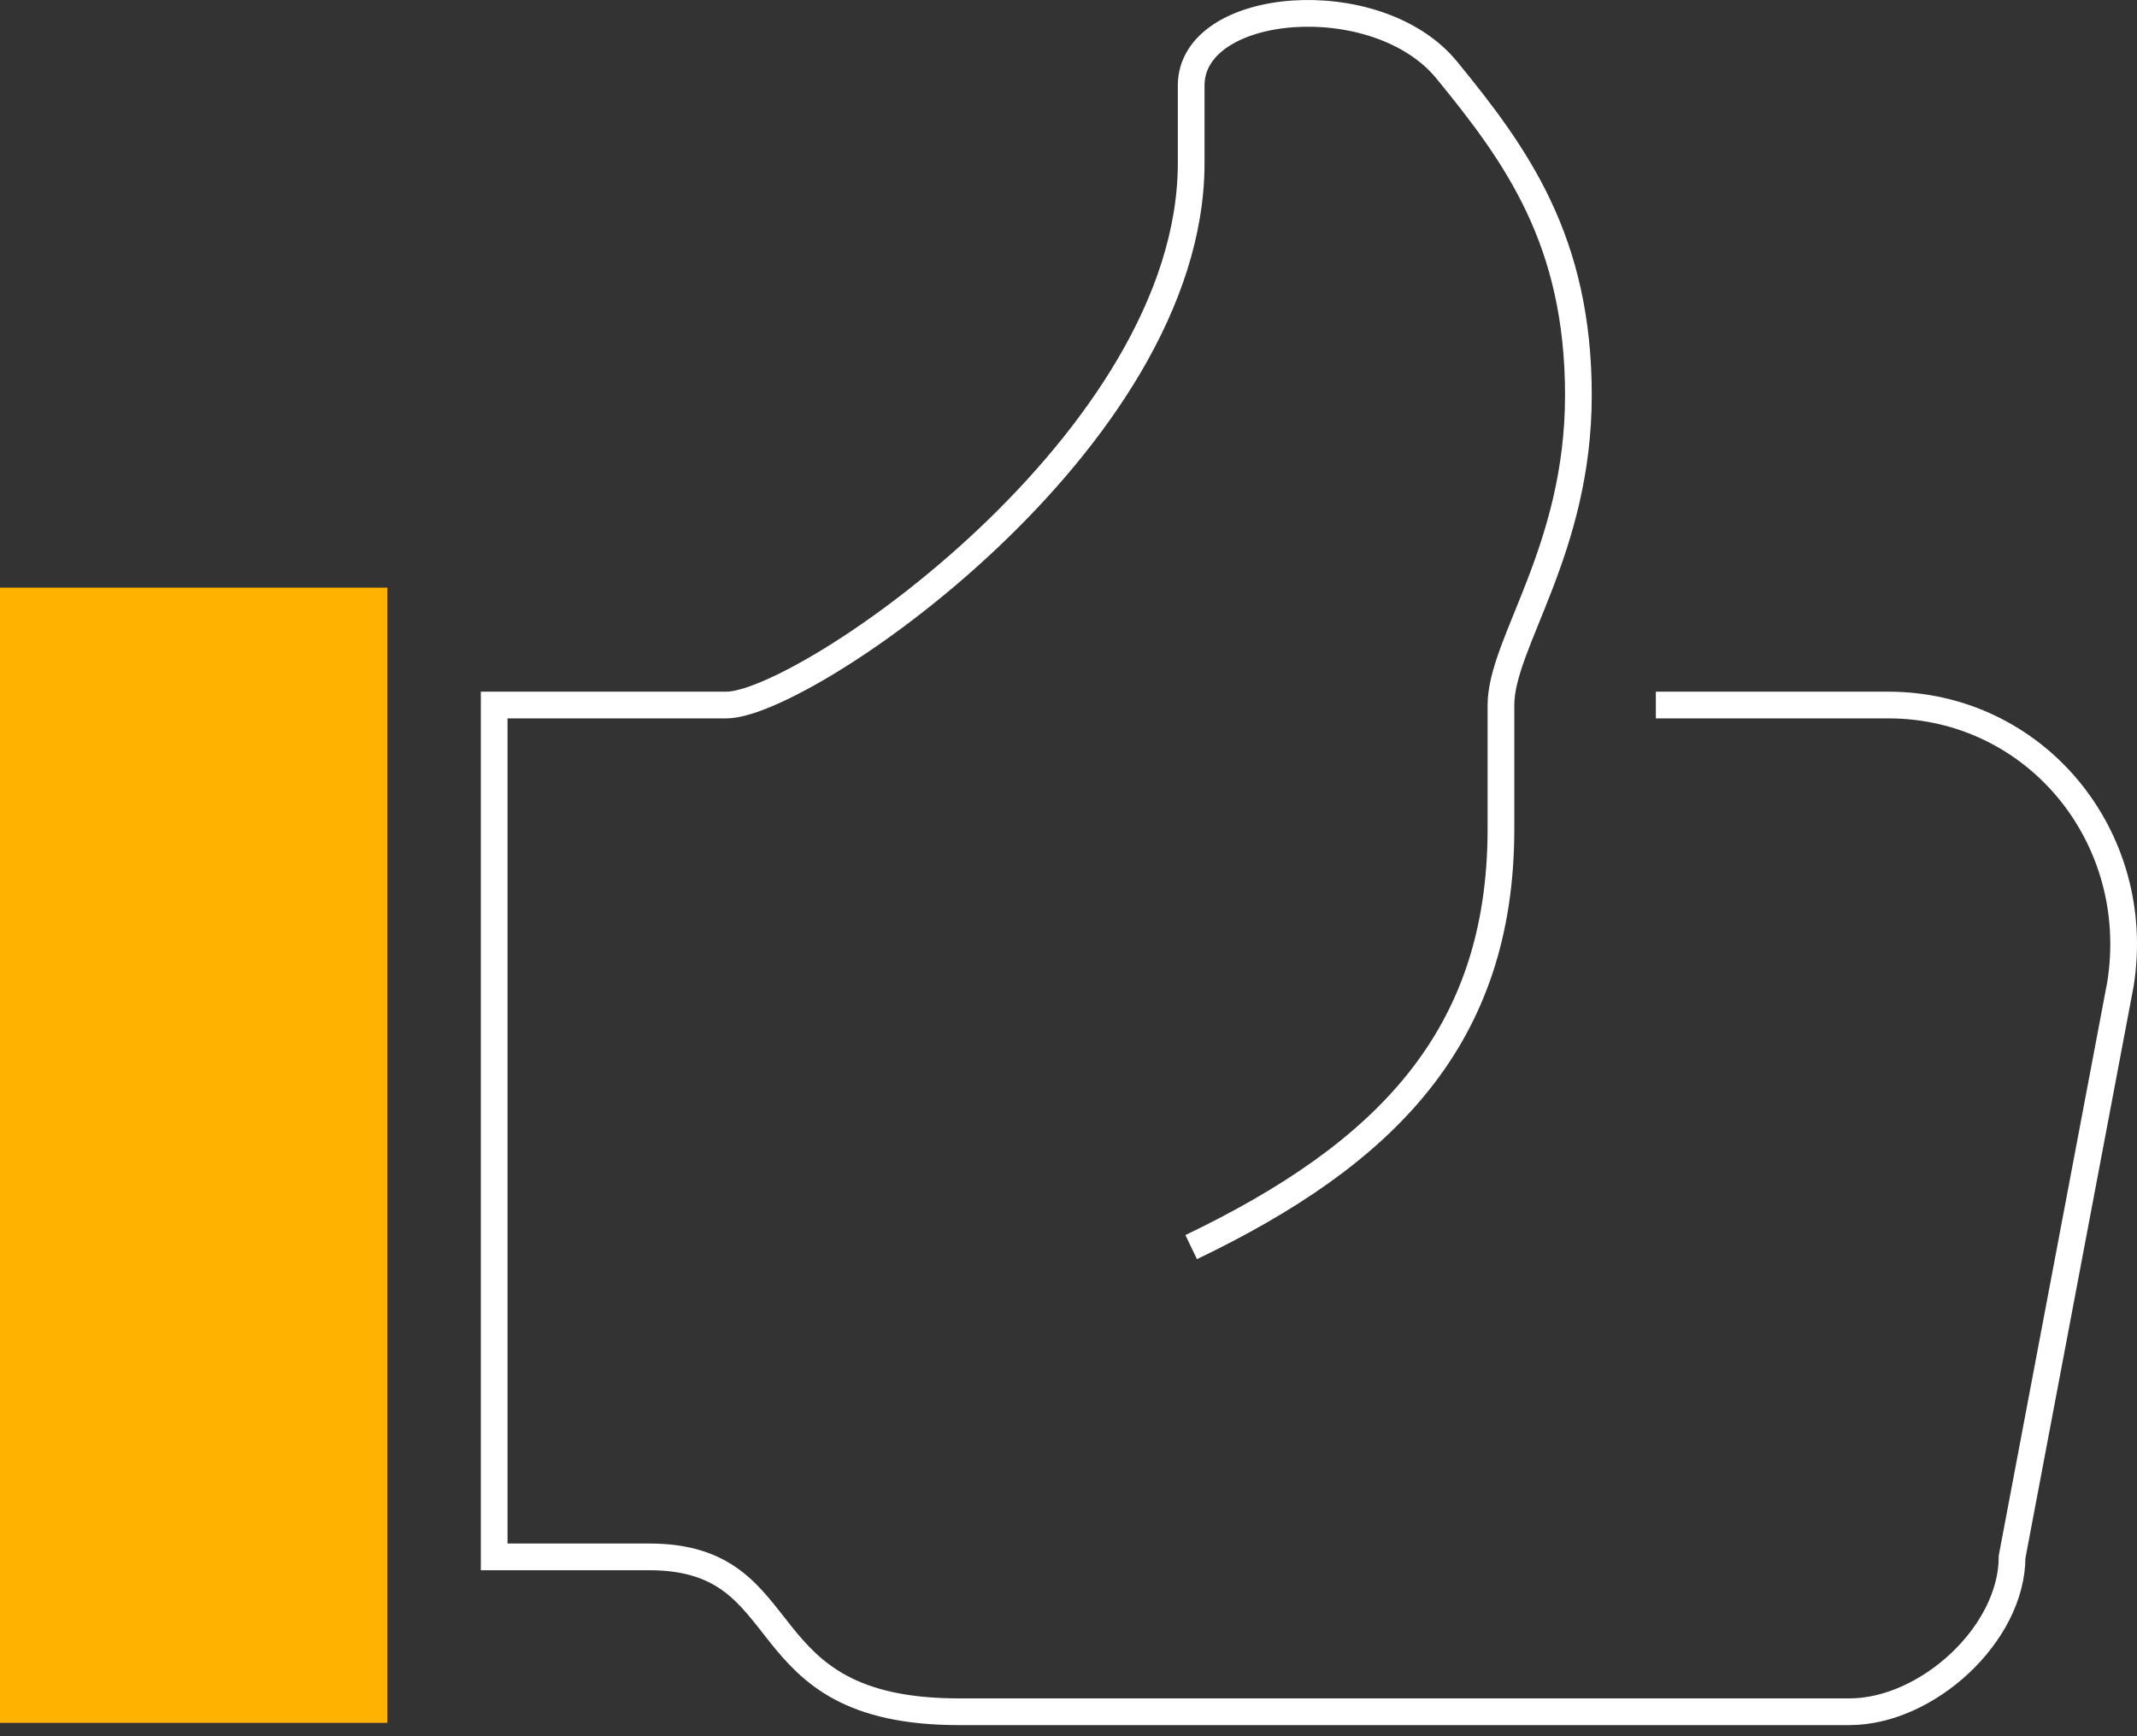 <?xml version="1.0" encoding="utf-8"?>
<svg width="160" height="130" viewBox="0 0 160 130" fill="none" xmlns="http://www.w3.org/2000/svg">
<rect x="0" y="0" width="160" height="130" fill="#333333" stroke="none"/>
<path d="M89.185 93.378C103.681 86.42 112.378 77.722 112.378 62.067C112.378 62.067 112.378 55.109 112.378 52.789C112.378 48.151 118.177 41.193 118.177 29.596C118.177 17.999 113.538 11.621 108.319 5.243C103.101 -1.135 89.185 0.025 89.185 6.403V12.201C89.185 33.075 60.193 52.789 54.395 52.789C49.756 52.789 37 52.789 37 52.789V116.571H48.597C60.193 116.571 55.555 128.168 71.79 128.168C75.269 128.168 138.471 128.168 138.471 128.168C144.269 128.168 150.647 122.369 150.647 116.571L158.765 73.663C160.504 62.647 152.387 52.789 141.37 52.789H123.975" stroke="white" stroke-width="2" stroke-miterlimit="10"/>
<rect y="44" width="29" height="85" fill="#FFB300"/>
</svg>
